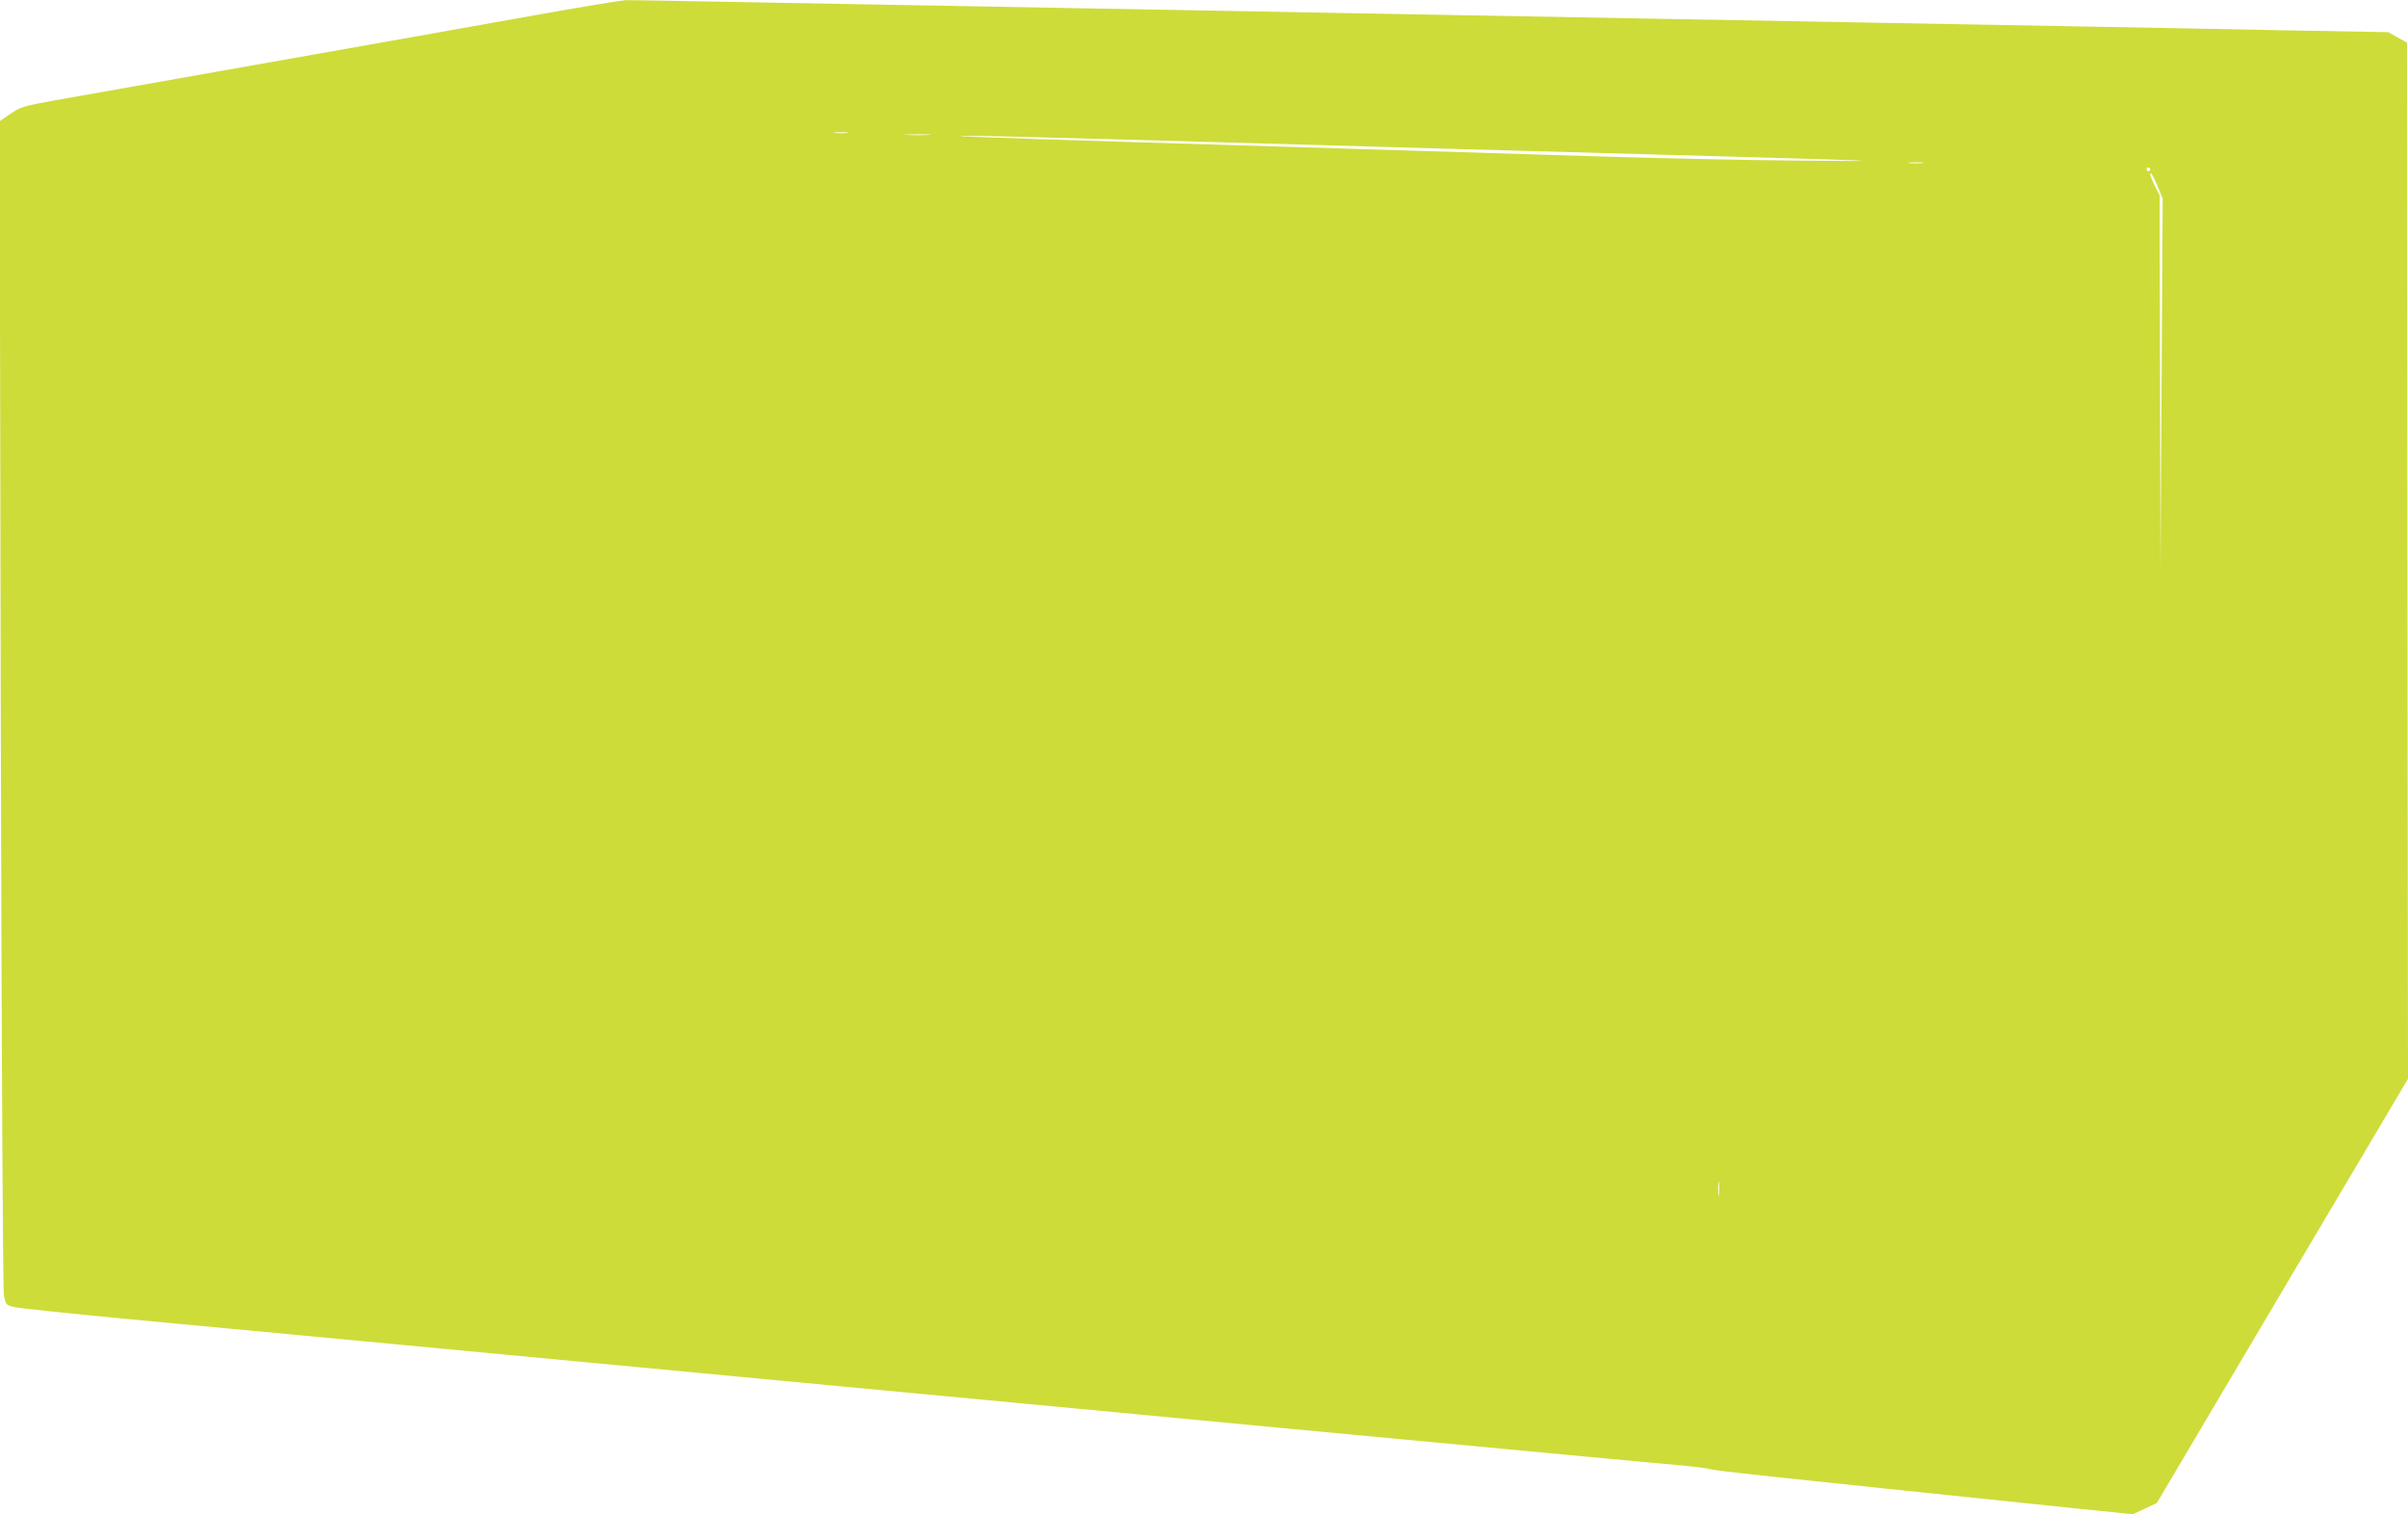 <?xml version="1.0" standalone="no"?>
<!DOCTYPE svg PUBLIC "-//W3C//DTD SVG 20010904//EN"
 "http://www.w3.org/TR/2001/REC-SVG-20010904/DTD/svg10.dtd">
<svg version="1.0" xmlns="http://www.w3.org/2000/svg"
 width="1280pt" height="805pt" viewBox="0 0 1280 805"
 preserveAspectRatio="xMidYMid meet">
<g transform="translate(0,805) scale(0.1,-0.1)"
fill="#cddc39" stroke="none">
<path d="M2905 7980 c-318 -57 -868 -155 -2611 -463 -171 -31 -184 -35 -239
-72 l-57 -40 6 -3095 c5 -1992 11 -3113 17 -3147 10 -51 11 -51 57 -62 26 -6
285 -33 577 -61 292 -27 865 -81 1275 -120 410 -39 981 -93 1270 -120 289 -27
860 -81 1270 -120 410 -39 982 -93 1273 -120 290 -28 764 -72 1055 -100 1264
-119 2025 -191 2137 -200 66 -6 136 -15 156 -20 38 -10 232 -31 1905 -205
l342 -35 63 30 64 30 667 1127 668 1128 -3 2754 -2 2754 -50 28 -50 28 -560
10 c-308 6 -805 16 -1105 21 -300 5 -797 14 -1105 20 -308 6 -803 15 -1100 20
-297 5 -792 14 -1100 20 -1862 34 -2546 46 -3570 65 -434 8 -808 15 -830 14
-22 -1 -211 -32 -420 -69z m1598 -637 c-18 -2 -48 -2 -65 0 -18 2 -4 4 32 4
36 0 50 -2 33 -4z m435 -10 c-32 -2 -84 -2 -115 0 -32 2 -6 3 57 3 63 0 89 -1
58 -3z m967 -23 c385 -11 864 -24 1065 -30 201 -6 516 -15 700 -20 184 -5 670
-19 1080 -30 1302 -36 1377 -39 820 -34 -267 2 -771 13 -1120 24 -349 11 -786
24 -970 30 -184 6 -477 15 -650 20 -173 5 -544 17 -825 25 -743 23 -970 32
-880 33 44 1 395 -7 780 -18z m4312 -127 c-20 -2 -52 -2 -70 0 -17 2 0 4 38 4
39 0 53 -2 32 -4z m1213 -33 c0 -5 -4 -10 -10 -10 -5 0 -10 5 -10 10 0 6 5 10
10 10 6 0 10 -4 10 -10z m41 -95 l25 -60 -6 -995 -6 -995 -2 1003 -2 1003 -25
49 c-14 27 -25 55 -25 62 0 21 15 -4 41 -67z m-2334 -5357 c-2 -18 -4 -4 -4
32 0 36 2 50 4 33 2 -18 2 -48 0 -65z"/>
</g>
</svg>
